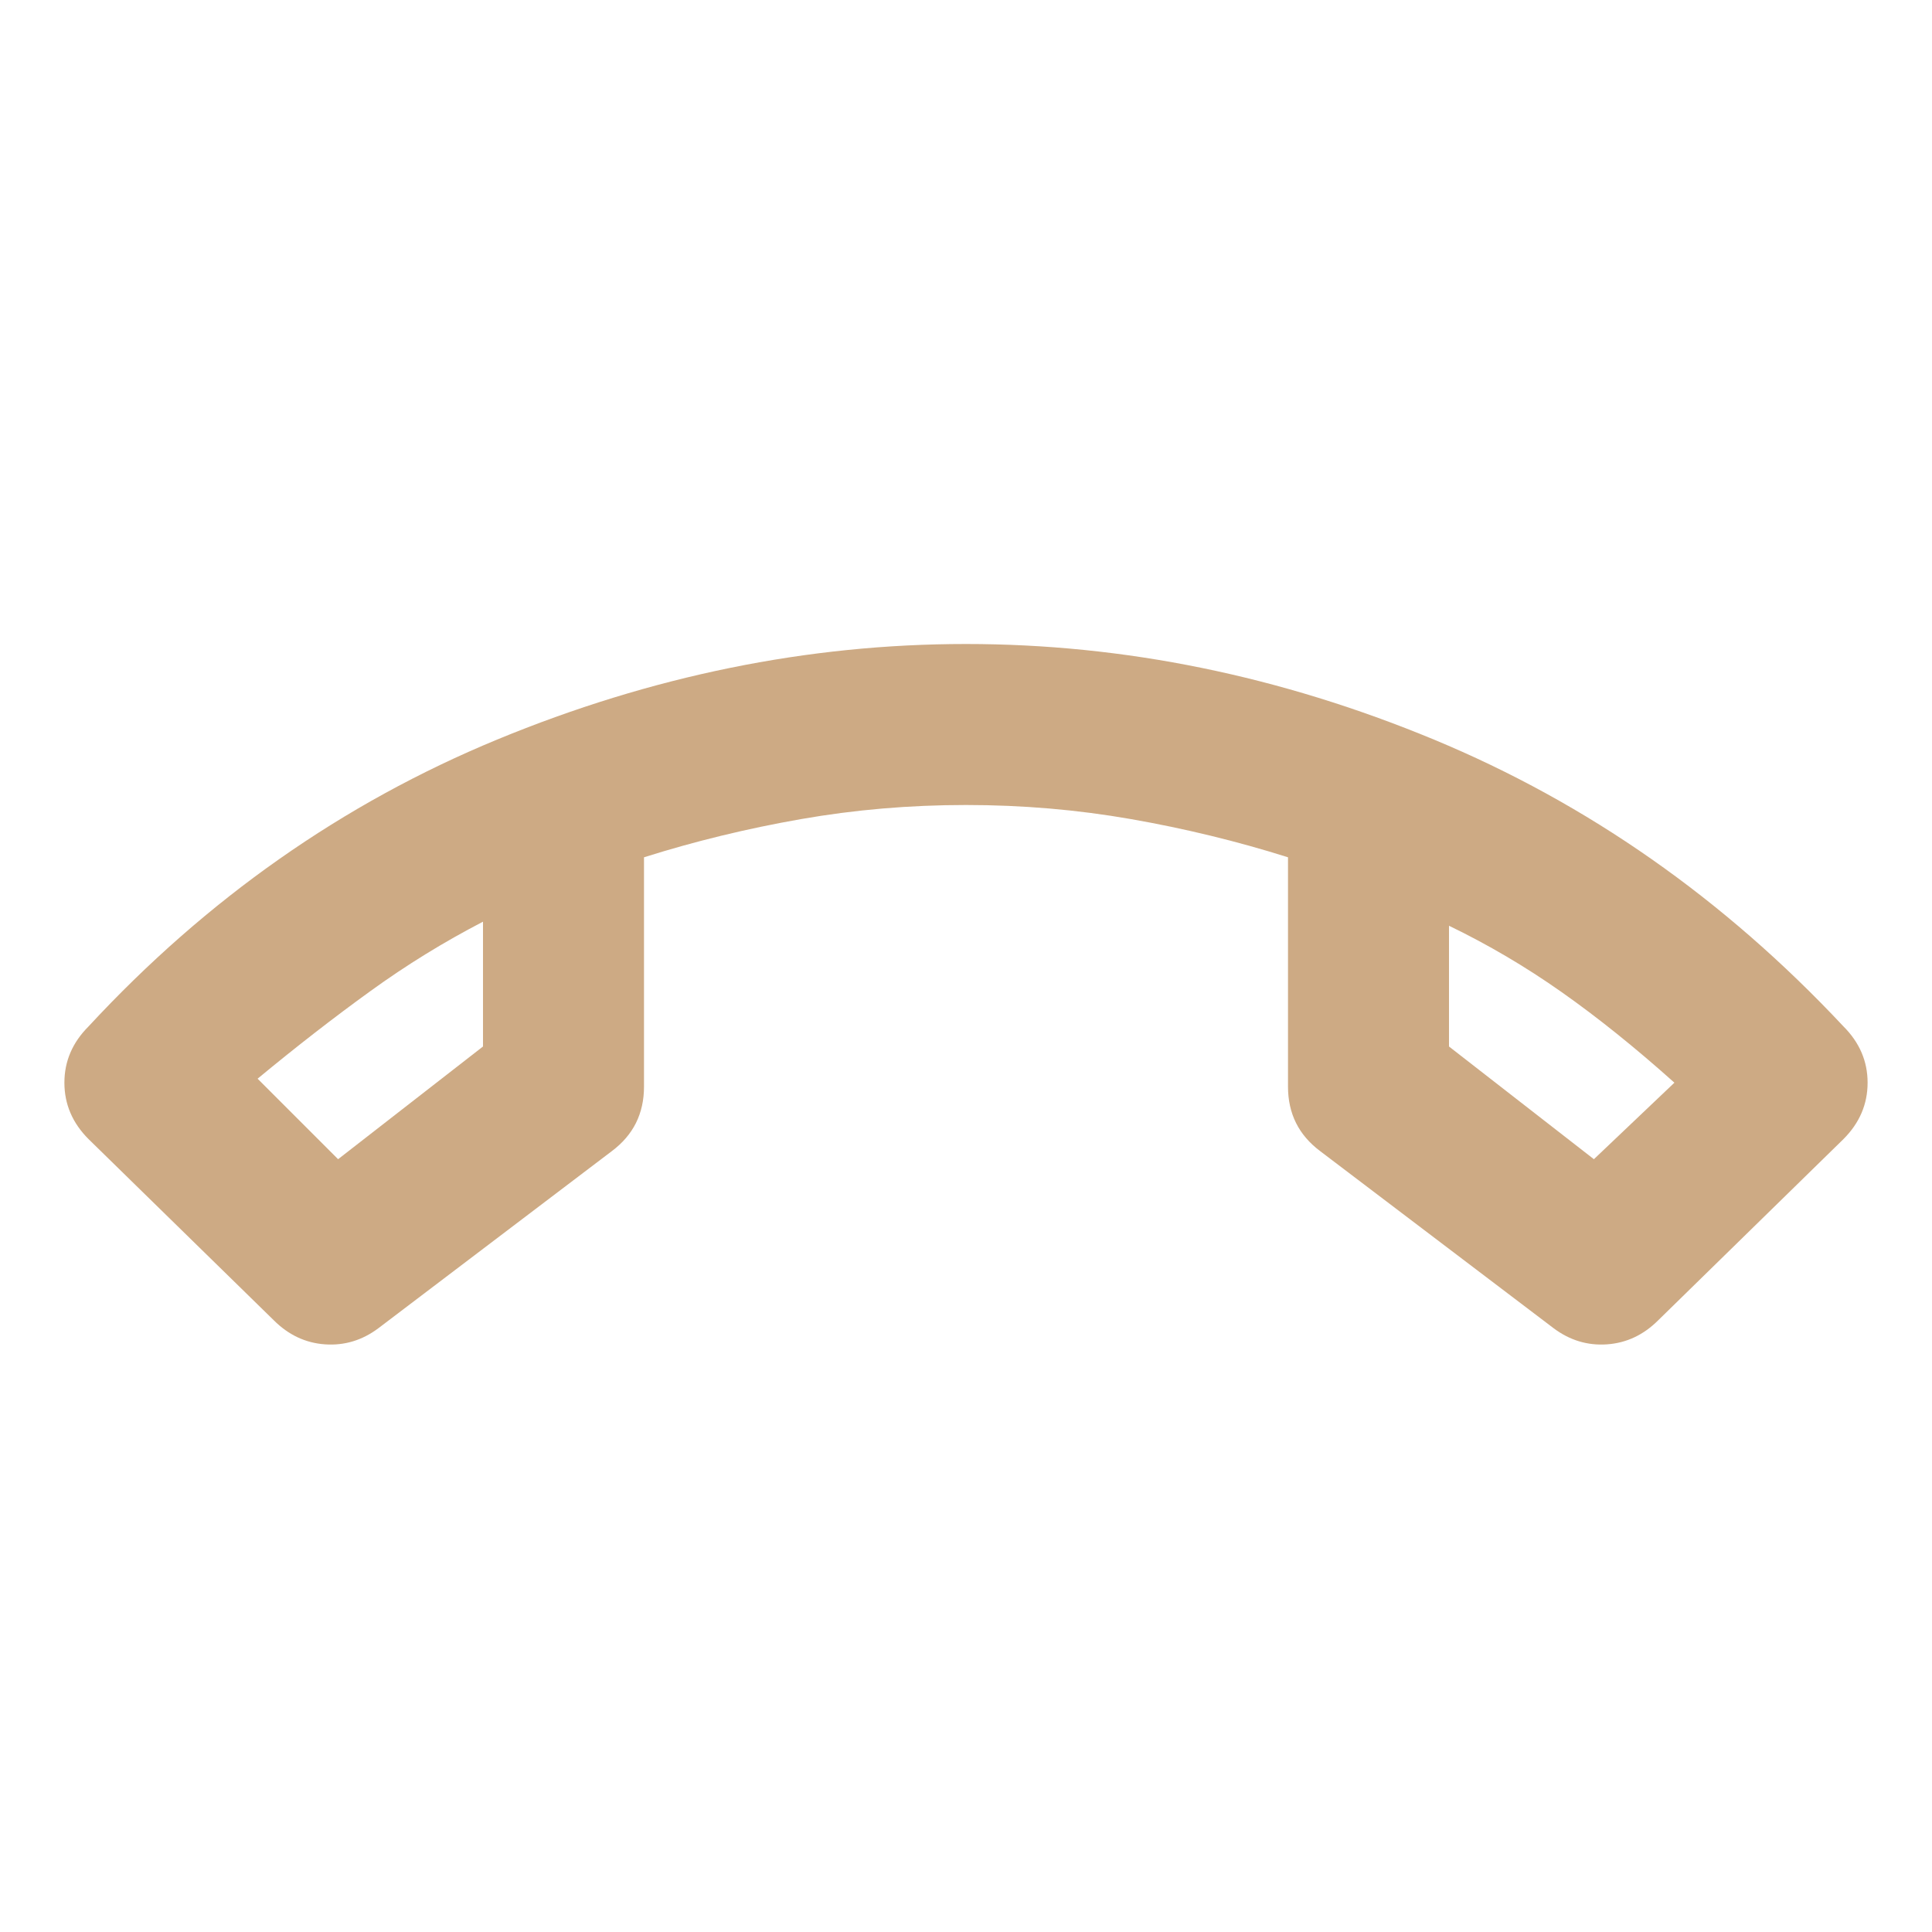 <svg xmlns="http://www.w3.org/2000/svg" width="30" height="30" viewBox="0 0 30 30" fill="none">
  <mask id="mask0_1_31" style="mask-type:alpha" maskUnits="userSpaceOnUse" x="0" y="0" width="30" height="30">
    <rect width="30" height="30" fill="#D9D9D9"/>
  </mask>
  <g mask="url(#mask0_1_31)">
    <path d="M4.25 20.5L1.375 17.688C1.125 17.438 1 17.146 1 16.812C1 16.479 1.125 16.188 1.375 15.938C3.208 13.958 5.323 12.474 7.719 11.484C10.115 10.495 12.542 10 15 10C17.458 10 19.88 10.495 22.266 11.484C24.651 12.474 26.771 13.958 28.625 15.938C28.875 16.188 29 16.479 29 16.812C29 17.146 28.875 17.438 28.625 17.688L25.75 20.5C25.521 20.729 25.255 20.854 24.953 20.875C24.651 20.896 24.375 20.812 24.125 20.625L20.5 17.875C20.333 17.75 20.208 17.604 20.125 17.438C20.042 17.271 20 17.083 20 16.875V13.312C19.208 13.062 18.396 12.865 17.562 12.719C16.729 12.573 15.875 12.5 15 12.5C14.125 12.5 13.271 12.573 12.438 12.719C11.604 12.865 10.792 13.062 10 13.312V16.875C10 17.083 9.958 17.271 9.875 17.438C9.792 17.604 9.667 17.75 9.5 17.875L5.875 20.625C5.625 20.812 5.349 20.896 5.047 20.875C4.745 20.854 4.479 20.729 4.25 20.5ZM7.5 14.312C6.896 14.625 6.312 14.984 5.75 15.391C5.188 15.797 4.604 16.25 4 16.75L5.25 18L7.5 16.25V14.312ZM22.5 14.375V16.25L24.75 18L26 16.812C25.396 16.271 24.812 15.802 24.25 15.406C23.688 15.01 23.104 14.667 22.5 14.375Z" fill="#CDAA84"/>
  </g>
</svg>